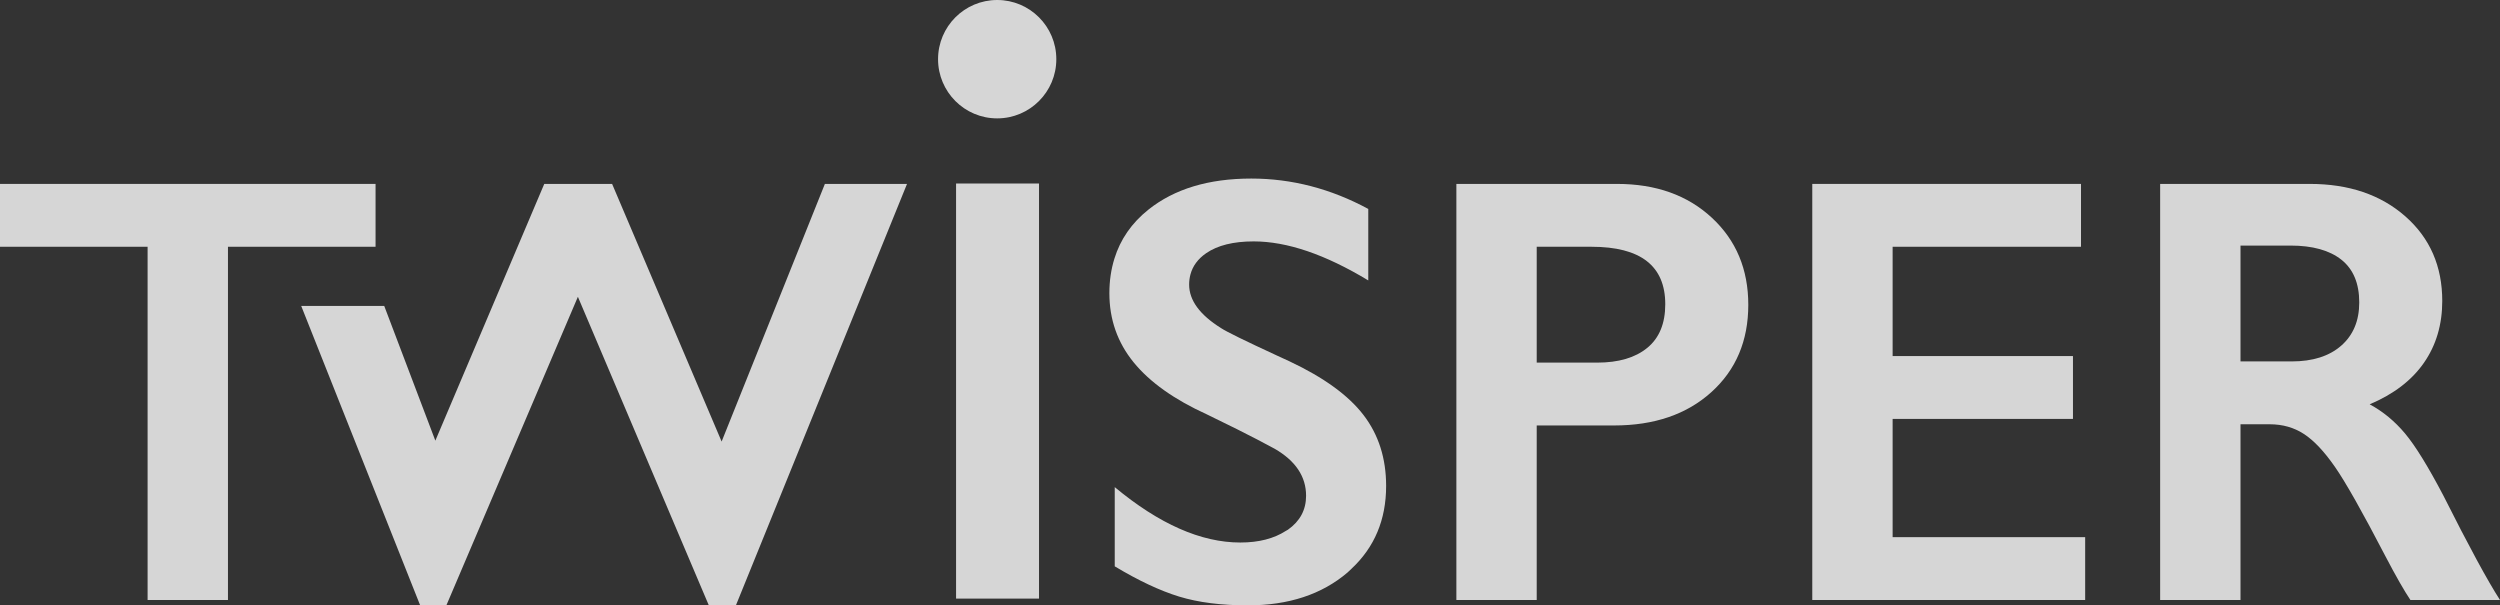 <svg width="1082" height="262" viewBox="0 0 1082 262" fill="none" xmlns="http://www.w3.org/2000/svg">
<rect x="0" y="0" width="1082" height="262" fill="#333333" stroke="none"/>
<g opacity="0.8">
<path d="M162.54 79.598L162.54 106.797L98.659 106.797L98.659 259.68H63.881L63.881 106.797L0 106.797L0 79.598L162.54 79.598Z" fill="white"/>
<path d="M166.29 132.397L188.417 190.715L235.557 79.601H264.919L312.319 191.103L357.01 79.601H392.557L318.501 261.997H306.781L250.111 128.453L193.186 261.997H181.851L130.358 132.397H166.29Z" fill="white"/>
<path d="M699.863 79.598C716.691 79.598 730.363 84.475 740.886 94.235C751.399 103.983 756.662 116.547 756.662 131.932C756.662 147.482 751.339 160.081 740.692 169.703C730.041 179.325 716.006 184.141 698.575 184.141H665.089V259.68H630.319V79.598L699.863 79.598ZM691.232 156.942C700.508 156.942 707.738 154.819 712.935 150.556C718.127 146.312 720.727 140.006 720.727 131.678C720.727 115.092 710.081 106.797 688.786 106.797H665.089V156.942H691.232Z" fill="white"/>
<path d="M900.656 79.598V106.797L819.128 106.797V154.106H897.177V181.302H819.128V232.481H902.46V259.68L784.354 259.68V79.598L900.656 79.598Z" fill="white"/>
<path d="M999.698 79.598C1016.61 79.598 1030.4 84.288 1041.04 93.647C1051.68 103.014 1057.01 115.223 1057.01 130.256C1057.01 140.49 1054.37 149.408 1049.09 157C1043.81 164.617 1035.97 170.603 1025.59 174.988C1031.34 178.082 1036.45 182.29 1040.91 187.62C1045.37 192.953 1050.91 201.929 1057.53 214.562C1068.51 236.394 1076.67 251.43 1082 259.68H1043.23C1040.57 255.731 1036.96 249.415 1032.41 240.731C1022.45 221.571 1015.16 208.654 1010.52 202C1005.88 195.331 1001.42 190.611 997.124 187.822C992.826 185.021 987.891 183.624 982.31 183.624L969.689 183.624V259.68H934.913V79.598H999.698ZM991.841 156.425C1000.94 156.425 1008.08 154.151 1013.29 149.595C1018.48 145.039 1021.08 138.811 1021.08 130.901C1021.08 122.651 1018.5 116.489 1013.35 112.399C1008.2 108.322 1000.86 106.282 991.329 106.282H969.689V156.425L991.841 156.425Z" fill="white"/>
<path d="M457.176 25.617C457.176 11.472 445.719 0 431.583 0C417.445 0 405.992 11.472 405.992 25.617C405.992 39.765 417.445 51.235 431.583 51.235C445.719 51.235 457.176 39.765 457.176 25.617Z" fill="white"/>
<path d="M449.688 259.075H413.788L413.788 79.424H449.688L449.688 259.075Z" fill="white"/>
<path d="M590.13 179.628C583.6 171.118 572.954 163.385 558.188 156.426C556.221 155.523 554.372 154.669 552.588 153.847C538.79 147.47 530.721 143.517 528.438 141.986C519.246 136.237 514.658 129.954 514.658 123.171C514.658 121.646 514.847 120.219 515.202 118.862C516.172 115.156 518.445 112.049 522.06 109.563C526.997 106.177 533.845 104.478 542.604 104.478C557.027 104.478 573.556 110.105 592.188 121.366V90.428C575.962 81.661 559.093 77.279 541.576 77.279C523.108 77.279 508.259 81.765 497.013 90.743C489.765 96.535 484.886 103.61 482.311 111.946C480.885 116.548 480.139 121.527 480.139 126.905C480.139 138.249 483.636 148.221 490.634 156.814C497.63 165.402 508.216 172.929 522.382 179.371C527.043 181.62 531.361 183.738 535.351 185.738C541.581 188.856 547.015 191.683 551.623 194.194C560.718 199.431 565.273 206.231 565.273 214.565C565.273 220.669 562.65 225.566 557.417 229.26C557.13 229.461 556.79 229.597 556.49 229.786C551.369 233.087 544.844 234.802 536.807 234.802C519.807 234.802 501.689 226.809 482.459 210.826V245.114C492.761 251.302 502.052 255.659 510.343 258.205C518.628 260.732 528.522 262 540.027 262C557.715 262 572.12 257.255 583.242 247.749C583.829 247.247 584.336 246.703 584.893 246.186C594.866 236.897 599.917 224.961 599.917 210.309C599.917 198.367 596.652 188.138 590.13 179.628Z" fill="white"/>
</g>
</svg>
